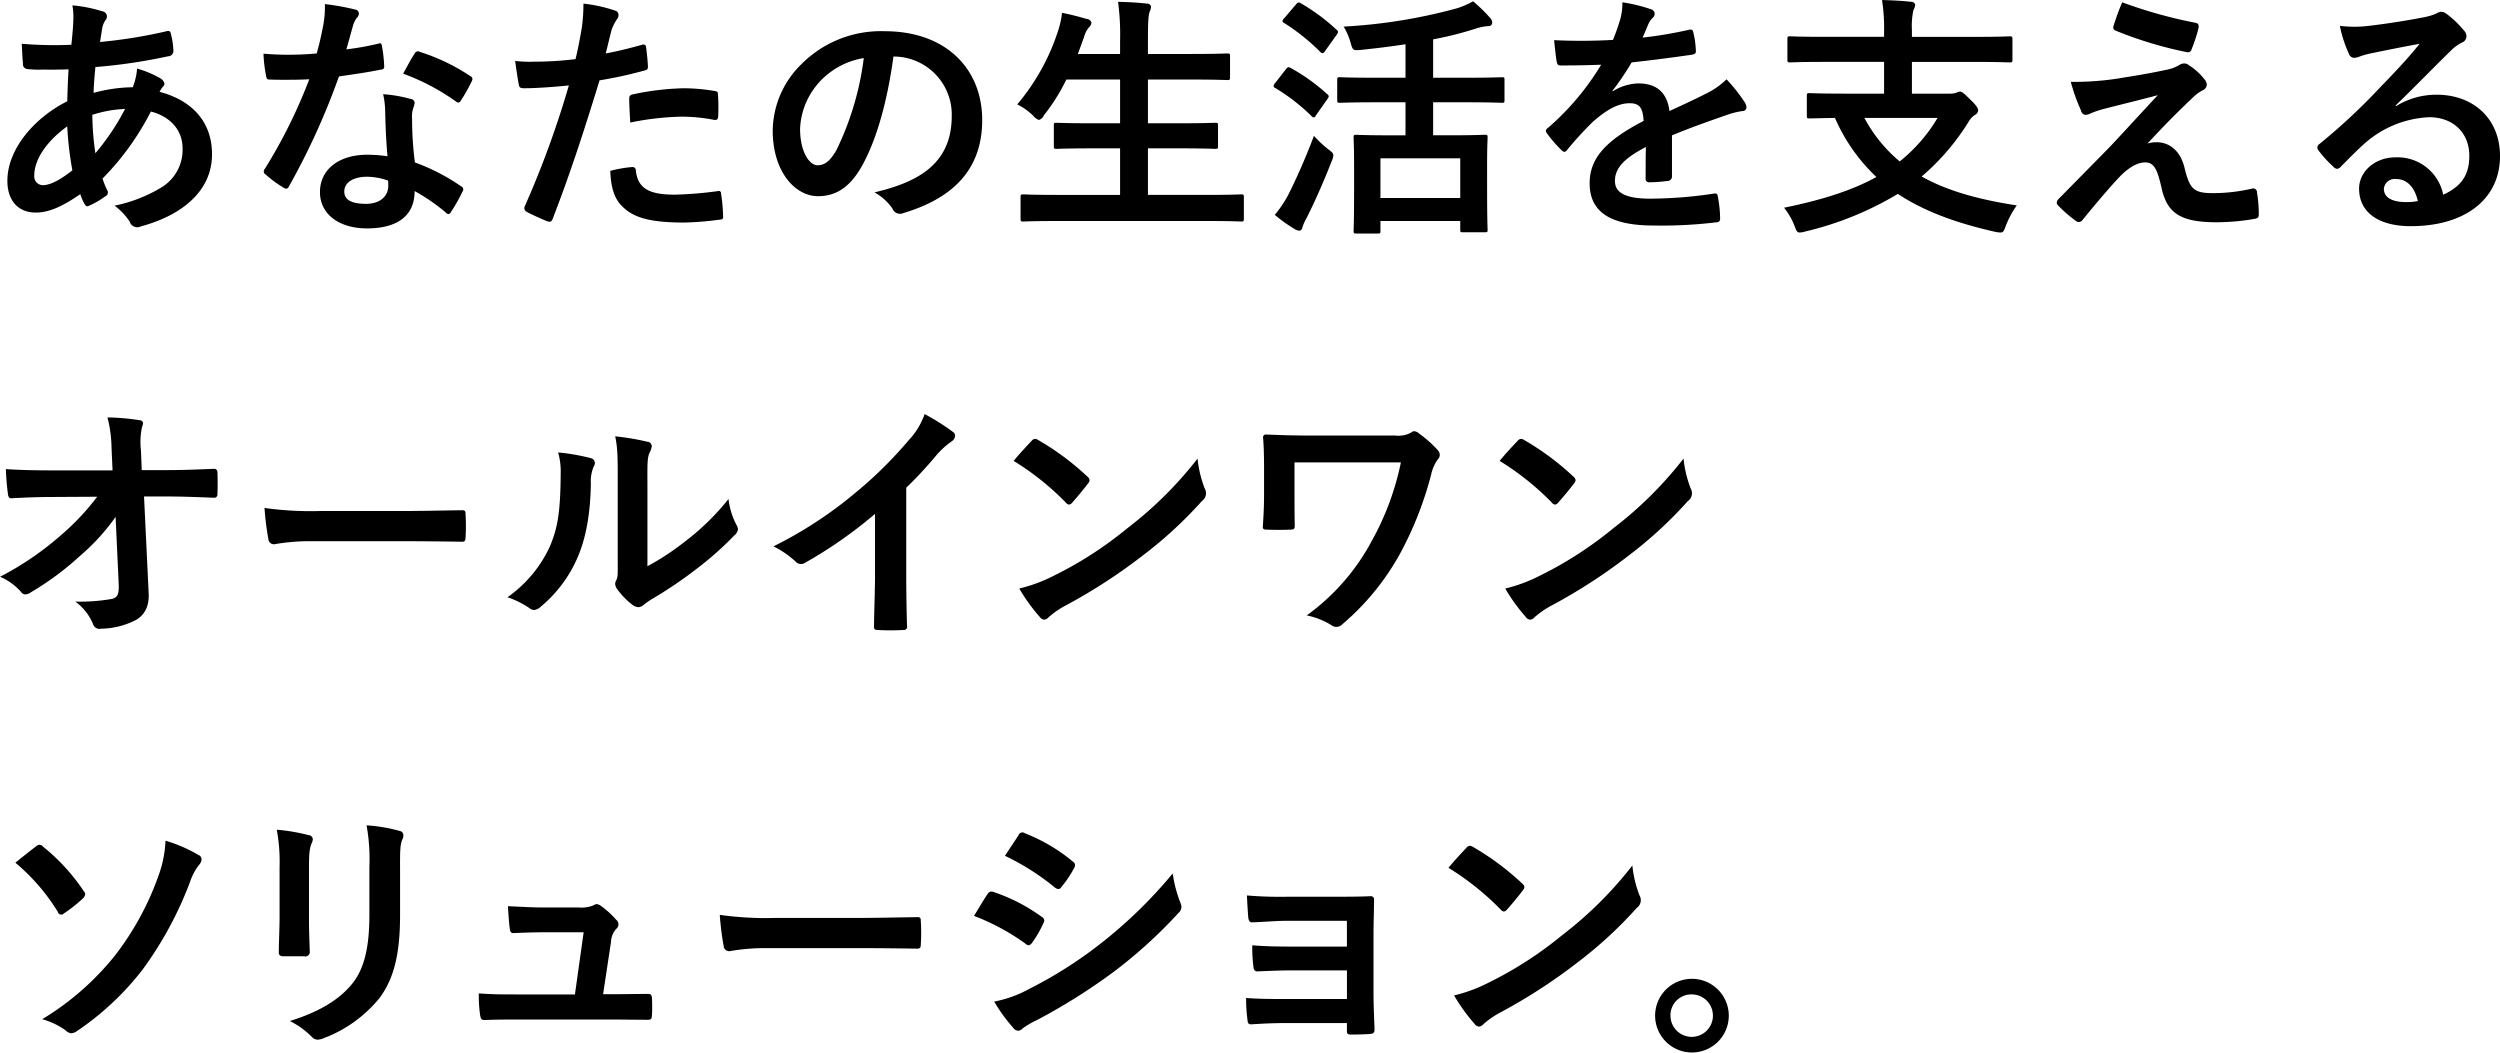 <svg xmlns="http://www.w3.org/2000/svg" width="430.062" height="181.063" viewBox="0 0 430.062 181.063">
  <defs>
    <style>
      .cls-1 {
        fill-rule: evenodd;
      }
    </style>
  </defs>
  <path id="あなたの生活を支える_オールインワン_ソリューション_" data-name="あなたの生活を支える オールインワン ソリューション。" class="cls-1" d="M112.7,230.455a10.343,10.343,0,0,1,.176,1.98c0,1.232-.176,3.212-0.352,4.8a67.09,67.09,0,0,1-8.536-.176c0.088,1.232.088,2.376,0.22,3.344a0.839,0.839,0,0,0,.792,1.012,17.5,17.5,0,0,0,2.508.088c0.748,0,1.936.044,4.532-.044-0.088,1.672-.176,3.608-0.22,5.5-5.412,2.684-10.3,8.052-10.3,13.683,0,3.432,1.892,5.456,4.884,5.456,2.244,0,4.532-1.012,7.656-3.168a8.77,8.77,0,0,0,.748,1.716c0.264,0.44.44,0.44,0.88,0.22a14,14,0,0,0,2.64-1.54,0.733,0.733,0,0,0,.352-1.1,13.27,13.27,0,0,1-.792-1.98,46.513,46.513,0,0,0,8.316-11.527c2.948,0.748,5.456,2.86,5.456,6.38a7.571,7.571,0,0,1-3.52,6.6,25.332,25.332,0,0,1-8.184,3.212,11.187,11.187,0,0,1,2.6,2.728,1.368,1.368,0,0,0,1.936.836c7-1.892,12.232-6.028,12.232-12.407,0-5.5-3.344-9.24-9.02-10.736a3.8,3.8,0,0,1,.572-0.88,0.761,0.761,0,0,0,.264-0.528,1.465,1.465,0,0,0-.792-0.968,17.71,17.71,0,0,0-3.916-1.628,10.8,10.8,0,0,1-.748,3.212,26.414,26.414,0,0,0-6.732.968c0.044-1.54.132-2.6,0.308-4.444a93.356,93.356,0,0,0,12.5-1.848,0.921,0.921,0,0,0,.924-0.88,13.648,13.648,0,0,0-.44-2.992c-0.088-.4-0.22-0.572-0.748-0.44a84.588,84.588,0,0,1-11.44,1.848c0.132-.748.22-1.408,0.352-2.2a3.4,3.4,0,0,1,.616-1.584,0.969,0.969,0,0,0,.22-0.7,0.915,0.915,0,0,0-.792-0.792A24.1,24.1,0,0,0,112.7,230.455Zm3.96,25.432a47.116,47.116,0,0,1-.528-6.6,20.649,20.649,0,0,1,5.632-1.012A40.379,40.379,0,0,1,116.664,255.887Zm-4.84-4.62a57.053,57.053,0,0,0,.88,7.568c-2.244,1.759-3.872,2.551-5.1,2.551a1.5,1.5,0,0,1-1.452-1.671C106.148,256.855,108.436,253.687,111.824,251.267Zm55.088,5.148a22.676,22.676,0,0,0-3.476-.264c-4.972,0-8.14,2.6-8.14,6.423,0,3.784,3.256,6.248,8.1,6.248,5.016,0,8.184-2.024,8.184-6.424a32.727,32.727,0,0,1,5.368,3.7,0.686,0.686,0,0,0,.44.264,0.5,0.5,0,0,0,.4-0.308,27.073,27.073,0,0,0,2.024-3.564,0.584,0.584,0,0,0-.264-0.924,34.537,34.537,0,0,0-7.92-4.091,57.463,57.463,0,0,1-.484-7.48,4.572,4.572,0,0,1,.176-1.8,5.517,5.517,0,0,0,.264-0.924,0.676,0.676,0,0,0-.616-0.7,23.785,23.785,0,0,0-4.8-.836,15.453,15.453,0,0,1,.352,3.124C166.56,250.915,166.648,253.6,166.912,256.415ZM167,260.594a5.068,5.068,0,0,1,.044.88c0,1.848-1.452,3.124-3.828,3.124-2.508,0-3.74-.7-3.74-2.112,0-1.672,1.716-2.551,3.916-2.551A11.214,11.214,0,0,1,167,260.594Zm-7.172-22.571c0.4-1.32.748-2.684,1.056-3.74a4.836,4.836,0,0,1,.7-1.628,1.084,1.084,0,0,0,.4-0.836,0.75,0.75,0,0,0-.7-0.66,40.689,40.689,0,0,0-5.148-.924,17.029,17.029,0,0,1-.264,3.564c-0.308,1.584-.616,3.08-1.144,4.928-2.024.176-3.344,0.22-5.06,0.22-1.276,0-2.288-.044-4.092-0.176a22.989,22.989,0,0,0,.44,3.74c0.088,0.572.176,0.7,0.616,0.7,1.1,0.044,1.452.044,2.42,0.044,1.364,0,2.728,0,4.4-.088a88.766,88.766,0,0,1-7.612,15.356,0.842,0.842,0,0,0-.22.528,0.613,0.613,0,0,0,.308.484,20.958,20.958,0,0,0,3.036,2.243,1.22,1.22,0,0,0,.528.22,0.638,0.638,0,0,0,.484-0.44,121.523,121.523,0,0,0,8.58-18.875c2.728-.4,4.884-0.7,7.26-1.188a0.467,0.467,0,0,0,.528-0.528,23.875,23.875,0,0,0-.4-3.564c-0.088-.484-0.264-0.484-0.66-0.352A47.289,47.289,0,0,1,159.828,238.023Zm9.768,4.18A38.026,38.026,0,0,1,178.7,247a0.613,0.613,0,0,0,.4.176,0.5,0.5,0,0,0,.4-0.308,26.762,26.762,0,0,0,1.848-3.256,1.049,1.049,0,0,0,.176-0.528,0.654,0.654,0,0,0-.4-0.484,34.329,34.329,0,0,0-8.624-4.136,0.614,0.614,0,0,0-.924.308C171,239.563,170.344,240.883,169.6,242.2Zm34.848-3.476c0.308-1.1.616-2.6,1.056-4.18a8.377,8.377,0,0,1,.924-1.76,1.057,1.057,0,0,0,.22-0.7,0.732,0.732,0,0,0-.484-0.7,25.644,25.644,0,0,0-5.544-1.232,30.275,30.275,0,0,1-.264,4.048c-0.308,1.8-.66,3.74-1.1,5.5a59.463,59.463,0,0,1-7.128.44,20.307,20.307,0,0,1-3.256-.132c0.22,1.584.44,3.08,0.616,4,0.088,0.572.264,0.7,0.924,0.7,2.068,0,5.148-.22,7.7-0.484a165.1,165.1,0,0,1-7.612,20.855,0.709,0.709,0,0,0,.352.88c0.924,0.528,3.08,1.452,3.52,1.628,0.484,0.132.748,0.176,0.968-.44,2.816-7.3,5.06-14.035,8.052-23.8a70.265,70.265,0,0,0,7.656-1.672c0.572-.132.7-0.264,0.66-0.836-0.044-.924-0.176-2.2-0.308-3.168a0.476,0.476,0,0,0-.7-0.44C208.536,237.847,206.16,238.419,204.444,238.727Zm0.792,20.2c0.088,2.551.572,4.619,1.98,6.027,1.98,2.068,4.972,2.86,10.736,2.86a52.285,52.285,0,0,0,5.984-.484c0.7-.044.748-0.176,0.7-0.7a27.507,27.507,0,0,0-.352-3.828,0.384,0.384,0,0,0-.528-0.4,65.78,65.78,0,0,1-7.392.616c-4.224,0-6.38-.924-6.732-4.135a0.57,0.57,0,0,0-.66-0.616A22.41,22.41,0,0,0,205.236,258.923Zm3.432-8.316a48.693,48.693,0,0,1,8.844-1.012,29.424,29.424,0,0,1,5.456.528c0.616,0.132.836-.044,0.836-0.792a31.052,31.052,0,0,0-.044-3.52c0-.528-0.132-0.572-0.748-0.66a32.042,32.042,0,0,0-5.148-.44,45.953,45.953,0,0,0-8.58,1.012c-0.66.132-.792,0.264-0.792,0.88C208.492,247.483,208.58,249.067,208.668,250.607Zm45.452-11.352a9.994,9.994,0,0,1,9.856,10.208c0,8.316-5.852,11.4-13.288,13.155a9.332,9.332,0,0,1,3.08,2.772,1.4,1.4,0,0,0,1.892.792c8.932-2.684,13.552-7.831,13.552-16.015,0-8.756-6.2-15.268-16.764-15.268a19.255,19.255,0,0,0-14.3,5.632,16.211,16.211,0,0,0-4.972,11.44c0,7.172,3.916,11.307,7.788,11.307,3.3,0,5.588-1.76,7.48-5.059,2.64-4.62,4.488-11.484,5.5-18.964h0.176Zm-5.28.264a50.272,50.272,0,0,1-4.664,15.752c-1.188,2.112-2.156,2.684-3.3,2.684-1.364,0-2.992-2.244-2.992-6.292a12.67,12.67,0,0,1,3.432-8.14A13.252,13.252,0,0,1,248.84,239.519Zm59.312,28.027c3.96,0,5.324.088,5.588,0.088,0.44,0,.484-0.044.484-0.484v-3.7c0-.44-0.044-0.484-0.484-0.484-0.264,0-1.628.088-5.588,0.088H297.724v-8.007h5.5c4.312,0,5.808.088,6.072,0.088,0.44,0,.484-0.044.484-0.484v-3.564c0-.4-0.044-0.44-0.484-0.44-0.264,0-1.76.088-6.072,0.088h-5.5v-7.524h7.568c4.312,0,5.764.088,6.028,0.088,0.484,0,.528-0.044.528-0.484v-3.608c0-.44-0.044-0.484-0.528-0.484-0.264,0-1.716.088-6.028,0.088h-7.568V236.4c0-3.212.088-4.312,0.308-4.884a2.164,2.164,0,0,0,.22-0.88,0.665,0.665,0,0,0-.7-0.484c-1.452-.176-3.256-0.264-4.972-0.308a41.617,41.617,0,0,1,.352,6.688v2.288h-7.26l1.056-2.9a4.335,4.335,0,0,1,.836-1.672,1.312,1.312,0,0,0,.44-0.792,0.857,0.857,0,0,0-.792-0.66c-1.232-.352-2.816-0.792-4.268-1.056a14.936,14.936,0,0,1-.616,2.9,37.432,37.432,0,0,1-7.084,12.848,10.837,10.837,0,0,1,2.772,1.98,2.217,2.217,0,0,0,.968.7,1.441,1.441,0,0,0,.836-0.792,33.59,33.59,0,0,0,3.872-6.16h9.24v7.524h-4.84c-4.312,0-5.808-.088-6.072-0.088-0.44,0-.484.044-0.484,0.44v3.564c0,0.44.044,0.484,0.484,0.484,0.264,0,1.76-.088,6.072-0.088h4.84v8.007H281.884c-4,0-5.324-.088-5.588-0.088-0.44,0-.484.044-0.484,0.484v3.7c0,0.44.044,0.484,0.484,0.484,0.264,0,1.584-.088,5.588-0.088h26.268Zm33.88-20.415v5.676h-2.684c-4,0-5.456-.088-5.72-0.088-0.484,0-.528.044-0.528,0.484,0,0.308.088,1.54,0.088,5.016v3.475c0,6.116-.088,7.26-0.088,7.568,0,0.4.044,0.44,0.528,0.44h3.608c0.44,0,.484-0.044.484-0.44v-1.716h13.728v1.5c0,0.4.044,0.44,0.484,0.44h3.74c0.44,0,.484-0.044.484-0.44,0-.264-0.088-1.408-0.088-7.48V257.6c0-2.9.088-4.136,0.088-4.4,0-.44-0.044-0.484-0.484-0.484-0.308,0-1.672.088-5.72,0.088h-3.168v-5.676h5.764c4.312,0,5.808.088,6.072,0.088,0.4,0,.44-0.044.44-0.484v-3.476c0-.4-0.044-0.44-0.44-0.44-0.264,0-1.76.088-6.072,0.088h-5.764v-6.6a60.793,60.793,0,0,0,7.172-1.8,8.786,8.786,0,0,1,2.376-.484,0.589,0.589,0,0,0,.616-0.572,1.245,1.245,0,0,0-.4-0.88,25.436,25.436,0,0,0-2.9-2.816,13.3,13.3,0,0,1-2.86,1.232,92.565,92.565,0,0,1-19.4,3.124,10.806,10.806,0,0,1,1.232,2.9c0.352,1.188.4,1.232,1.8,1.1,2.552-.264,5.1-0.572,7.612-0.968v5.764h-5.148c-4.356,0-5.852-.088-6.116-0.088-0.44,0-.484.044-0.484,0.44v3.476c0,0.44.044,0.484,0.484,0.484,0.264,0,1.76-.088,6.116-0.088h5.148Zm-4.312,9.636h13.728v6.819H337.72v-6.819Zm-18.172,9.723a24.994,24.994,0,0,0,3.388,2.42,1.817,1.817,0,0,0,.792.308,0.612,0.612,0,0,0,.572-0.572,7.31,7.31,0,0,1,.748-1.672c1.452-2.9,2.948-6.292,4.268-9.679a3.66,3.66,0,0,0,.308-1.056c0-.352-0.264-0.572-0.968-1.1a19.467,19.467,0,0,1-2.376-2.244,106.937,106.937,0,0,1-4.4,10.119A20.8,20.8,0,0,1,319.548,266.49Zm1.628-33.835a0.958,0.958,0,0,0-.308.528,0.484,0.484,0,0,0,.308.308,35.758,35.758,0,0,1,6.2,4.972,0.725,0.725,0,0,0,.4.22,0.628,0.628,0,0,0,.4-0.352l1.98-2.772a1.128,1.128,0,0,0,.264-0.528,0.532,0.532,0,0,0-.264-0.4,33.859,33.859,0,0,0-6.116-4.532c-0.352-.22-0.484-0.22-0.836.176Zm-1.584,11.176a0.968,0.968,0,0,0-.264.528,0.484,0.484,0,0,0,.308.308,33.929,33.929,0,0,1,6.2,4.8,0.738,0.738,0,0,0,.4.264,0.451,0.451,0,0,0,.352-0.308l1.98-2.816a1.128,1.128,0,0,0,.264-0.528,0.687,0.687,0,0,0-.264-0.352,32.813,32.813,0,0,0-6.248-4.488c-0.4-.22-0.528-0.22-0.88.22Zm68.288,8.976c3.74-1.54,6.6-2.508,9.46-3.52a14.071,14.071,0,0,1,2.684-.66,0.638,0.638,0,0,0,.66-0.616,1.74,1.74,0,0,0-.352-0.968,27.1,27.1,0,0,0-3.08-3.872,13.232,13.232,0,0,1-3.344,2.376c-2.244,1.144-4.752,2.288-6.468,3.08-0.44-3.432-2.464-4.752-5.368-4.752a8.755,8.755,0,0,0-4.4,1.364l-0.044-.088a45.406,45.406,0,0,0,3.3-4.884c3.212-.352,7-0.836,10.3-1.32,0.616-.088.792-0.264,0.748-0.7a14.836,14.836,0,0,0-.44-3.168c-0.088-.4-0.22-0.528-0.7-0.44A70.782,70.782,0,0,1,382.82,236c0.528-1.188.748-1.76,1.012-2.376a3.427,3.427,0,0,1,.748-1.056,0.85,0.85,0,0,0,.308-0.66,0.79,0.79,0,0,0-.528-0.748,27.783,27.783,0,0,0-5.016-1.232,10.711,10.711,0,0,1-.308,2.684,33.9,33.9,0,0,1-1.32,3.784,97.052,97.052,0,0,1-10.12.044c0.132,1.32.308,2.948,0.44,3.652,0.088,0.484.22,0.7,0.616,0.7,2.6,0,4.972-.044,7.04-0.132a44.962,44.962,0,0,1-9.2,10.912,0.613,0.613,0,0,0-.308.484,0.715,0.715,0,0,0,.176.4,20.929,20.929,0,0,0,2.508,2.9,0.877,0.877,0,0,0,.484.308,0.786,0.786,0,0,0,.528-0.4,59.294,59.294,0,0,1,4.4-4.8c2.024-1.76,4-3.08,6.072-3.168,1.98-.088,2.508.792,2.64,3.036-6.644,3.432-9.284,6.512-9.284,10.735,0,5.1,3.828,7.26,11.044,7.26a78.26,78.26,0,0,0,10.912-.572c0.352,0,.528-0.308.484-0.836a19.691,19.691,0,0,0-.4-3.608,0.469,0.469,0,0,0-.616-0.484,75.2,75.2,0,0,1-10.956.88c-4.62,0-6.116-1.188-6.116-3.036,0-2.111,1.408-3.827,5.324-5.851-0.044,1.584-.044,3.784-0.044,5.367a0.577,0.577,0,0,0,.572.7,23.8,23.8,0,0,0,3.124-.22,0.773,0.773,0,0,0,.836-0.791v-7.084Zm36.476-12.628v5.456h-6.82c-4.268,0-5.72-.088-5.984-0.088-0.44,0-.484.044-0.484,0.484v3.388c0,0.44.044,0.484,0.484,0.484,0.22,0,1.364-.044,4.356-0.088a30.972,30.972,0,0,0,7.128,10.163c-4.224,2.332-9.416,3.96-15.884,5.28a12.175,12.175,0,0,1,1.8,3.124c0.308,0.836.44,1.144,0.88,1.144a3.464,3.464,0,0,0,.968-0.176,55.75,55.75,0,0,0,15.928-6.468c4.444,2.948,9.9,4.972,16.676,6.512a5.375,5.375,0,0,0,.968.132c0.484,0,.616-0.264.924-1.144a15.724,15.724,0,0,1,1.892-3.52c-6.6-1.012-11.968-2.508-16.368-4.971a40.127,40.127,0,0,0,8.052-9.372,3.591,3.591,0,0,1,1.056-1.188,1.031,1.031,0,0,0,.616-0.792c0-.4-0.352-0.924-1.364-1.892-1.1-1.1-1.452-1.364-1.76-1.364a1.434,1.434,0,0,0-.572.176,3.557,3.557,0,0,1-1.276.176h-6.424v-5.456h11.22c3.96,0,5.324.088,5.588,0.088,0.44,0,.484-0.044.484-0.484v-3.476c0-.484-0.044-0.528-0.484-0.528-0.264,0-1.628.088-5.588,0.088h-11.22v-1.144a12.667,12.667,0,0,1,.264-3.476,2.3,2.3,0,0,0,.308-0.924,0.707,0.707,0,0,0-.7-0.484c-1.54-.176-3.432-0.264-5.016-0.308a31.386,31.386,0,0,1,.352,5.632v0.7H413.8c-3.96,0-5.324-.088-5.588-0.088-0.44,0-.484.044-0.484,0.528v3.476c0,0.44.044,0.484,0.484,0.484,0.264,0,1.628-.088,5.588-0.088h10.56Zm9.2,9.636a27.543,27.543,0,0,1-6.512,7.48,25.162,25.162,0,0,1-6.072-7.48h12.584Zm31.768-19.888a38.88,38.88,0,0,0-1.5,4.092,0.584,0.584,0,0,0,.4.792,67.789,67.789,0,0,0,12.276,3.7,0.632,0.632,0,0,0,.748-0.484,26.675,26.675,0,0,0,1.188-3.608c0.132-.616-0.044-0.88-0.484-0.968A80.142,80.142,0,0,1,465.32,229.927Zm-8.844,13.684a31.108,31.108,0,0,0,1.76,4.928,0.9,0.9,0,0,0,.748.748,1.979,1.979,0,0,0,.924-0.264,17.023,17.023,0,0,1,2.376-.792c2.9-.748,5.852-1.452,9.152-2.332-4.708,5.06-7,7.612-8.712,9.372l-8.316,8.447a1.078,1.078,0,0,0-.352.7,0.7,0.7,0,0,0,.22.44,24.044,24.044,0,0,0,3.08,2.684,0.819,0.819,0,0,0,.484.176,0.77,0.77,0,0,0,.616-0.308c1.5-1.848,4.708-5.72,6.688-7.743,1.628-1.584,2.992-2.2,4.136-2.2,1.54,0,2.068,1.232,2.772,4.223,0.924,4.356,3.036,6.072,9.5,6.072a38.443,38.443,0,0,0,6.468-.572c0.572-.088.792-0.264,0.792-0.7a22.957,22.957,0,0,0-.308-3.872,0.641,0.641,0,0,0-.792-0.66,29.611,29.611,0,0,1-6.82.792c-3.256,0-3.96-.7-4.84-4.311-0.748-3.124-2.728-4.444-4.8-4.444a5.46,5.46,0,0,0-1.584.22c2.948-3.168,4.752-5.016,8.008-8.1a6.773,6.773,0,0,1,1.408-1.012,1.185,1.185,0,0,0,.792-1.012,1.649,1.649,0,0,0-.484-1.012,10.349,10.349,0,0,0-2.6-2.332,1.287,1.287,0,0,0-.748-0.308,1.676,1.676,0,0,0-.968.308,6.4,6.4,0,0,1-1.76.7c-1.8.4-4.268,0.88-7.656,1.408A48.961,48.961,0,0,1,456.476,243.611Zm55.88,4.048c3.344-3.212,6.292-6.292,9.5-9.416a7.1,7.1,0,0,1,1.936-1.408,1.164,1.164,0,0,0,.748-1.056,1.528,1.528,0,0,0-.484-1.056,16.65,16.65,0,0,0-2.948-2.816,1.569,1.569,0,0,0-1.012-.352,2.273,2.273,0,0,0-.836.352,11.675,11.675,0,0,1-2.42.66c-3.432.66-7.3,1.232-9.988,1.5a21.206,21.206,0,0,1-4.092-.088,21.067,21.067,0,0,0,1.54,4.752,1,1,0,0,0,.968.748,3.228,3.228,0,0,0,.88-0.22,13.544,13.544,0,0,1,1.848-.528c2.728-.572,5.852-1.188,8.492-1.672-2.024,2.508-4.092,4.708-6.82,7.524a105.913,105.913,0,0,1-10.428,9.724,0.7,0.7,0,0,0-.22,1.012,19.809,19.809,0,0,0,2.6,2.86,1.081,1.081,0,0,0,.66.4,1.246,1.246,0,0,0,.748-0.484c1.32-1.32,2.552-2.6,3.828-3.74a17.913,17.913,0,0,1,11.264-4.664c4.092,0,6.908,2.64,6.908,6.644,0,3.344-1.408,5.279-4.488,6.687a8.008,8.008,0,0,0-8.272-6.423c-3.432,0-6.2,2.42-6.2,5.367,0,4.092,3.344,6.468,8.888,6.468,9.416,0,15.356-4.708,15.356-12.055,0-6.336-4.488-10.56-10.912-10.56a13.241,13.241,0,0,0-7,1.98Zm3.828,16.455a9.633,9.633,0,0,1-2.024.176c-2.64,0-3.828-.924-3.828-2.288a1.864,1.864,0,0,1,2.112-1.672C514.292,260.33,515.612,261.694,516.184,264.114ZM120.668,329.979c0.088,1.935-.264,2.375-1.276,2.6a31.541,31.541,0,0,1-6.2.44,8.926,8.926,0,0,1,3.08,3.916,1.149,1.149,0,0,0,1.364.748,13.477,13.477,0,0,0,6.072-1.54c1.452-.88,2.244-2.332,2.112-4.664l-0.792-16.543h3.564c2.728,0,5.236.088,8.448,0.22a0.556,0.556,0,0,0,.616-0.616c0.044-1.232.044-2.6,0-3.828a0.553,0.553,0,0,0-.66-0.528c-3.256.132-5.456,0.22-8.536,0.22h-3.828l-0.132-3.344a12.5,12.5,0,0,1,.176-4.048,2.471,2.471,0,0,0,.176-0.66,0.54,0.54,0,0,0-.572-0.528,38.55,38.55,0,0,0-5.544-.484,22.058,22.058,0,0,1,.7,5.192l0.176,3.916H109.14c-2.64,0-5.236-.044-7.876-0.22a39.287,39.287,0,0,0,.352,4.268c0.044,0.484.22,0.792,0.616,0.748,2.288-.132,4.752-0.22,7.04-0.22l7.7-.044a42.3,42.3,0,0,1-6.468,6.82,51.848,51.848,0,0,1-10.252,6.952,9.953,9.953,0,0,1,3.608,2.595,0.918,0.918,0,0,0,.748.44,1.855,1.855,0,0,0,1.012-.4,49.553,49.553,0,0,0,8.316-6.159,36.441,36.441,0,0,0,6.2-6.776Zm49.06-7.348c3.256,0,6.512.044,9.812,0.088,0.616,0.044.792-.132,0.792-0.66a32.432,32.432,0,0,0,0-4.136c0-.528-0.132-0.66-0.792-0.616-3.388.044-6.776,0.132-10.12,0.132H155.252a56.528,56.528,0,0,1-9.5-.528,47.755,47.755,0,0,0,.66,5.324,0.967,0.967,0,0,0,1.012.924,35.185,35.185,0,0,1,6.468-.528h15.84Zm41.888-10.384c0-3.168,0-4.048.4-4.884a2.817,2.817,0,0,0,.352-1.1,0.8,0.8,0,0,0-.792-0.748,41.988,41.988,0,0,0-5.5-.924c0.44,2.024.44,3.828,0.44,7.656v13.772c0,2.244.044,2.772-.264,3.344a1.351,1.351,0,0,0-.176.66,1.755,1.755,0,0,0,.4.923,12.706,12.706,0,0,0,2.64,2.684,1.876,1.876,0,0,0,.924.352,1.4,1.4,0,0,0,.88-0.352,14.61,14.61,0,0,1,1.276-.924,73.071,73.071,0,0,0,7.832-5.279,55.618,55.618,0,0,0,6.512-5.764,1.666,1.666,0,0,0,.66-1.1,2.19,2.19,0,0,0-.264-0.748,12.684,12.684,0,0,1-1.364-4.444,42.224,42.224,0,0,1-7.7,7.48,44.731,44.731,0,0,1-6.248,4.092v-14.7Zm-15.356-4.884a11.835,11.835,0,0,1,.44,3.7c-0.044,7.04-.616,9.46-1.848,12.452a21.834,21.834,0,0,1-7.3,8.755,15.592,15.592,0,0,1,3.74,1.848,1.5,1.5,0,0,0,.836.352,2,2,0,0,0,1.144-.572,22.664,22.664,0,0,0,6.248-8.271c1.452-3.256,2.288-7.436,2.376-12.936a6.347,6.347,0,0,1,.528-2.992,0.875,0.875,0,0,0-.572-1.364A35.572,35.572,0,0,0,196.26,307.363Zm59.884,6.072a69.649,69.649,0,0,0,5.148-5.544,14.5,14.5,0,0,1,2.64-2.42,1.259,1.259,0,0,0,.616-0.968,0.778,0.778,0,0,0-.352-0.66,39.145,39.145,0,0,0-4.884-3.08,12.753,12.753,0,0,1-2.772,4.532,71.388,71.388,0,0,1-9.372,9.2,70.632,70.632,0,0,1-13.86,9.02,16.469,16.469,0,0,1,3.784,2.6,1.226,1.226,0,0,0,.924.44,1.242,1.242,0,0,0,.66-0.176,76.12,76.12,0,0,0,12.1-8.448v10.252c0,2.991-.132,5.851-0.176,9.019-0.044.528,0.132,0.7,0.616,0.7a36.7,36.7,0,0,0,4.4,0,0.573,0.573,0,0,0,.66-0.748c-0.088-3.52-.132-6.116-0.132-9.151V313.435Zm18.48-4.62a46.576,46.576,0,0,1,8.976,7.172,0.921,0.921,0,0,0,.572.352,0.848,0.848,0,0,0,.528-0.352c0.616-.66,2.068-2.42,2.728-3.3a0.946,0.946,0,0,0,.264-0.572,1.01,1.01,0,0,0-.4-0.616,45.881,45.881,0,0,0-8.4-6.248,1.173,1.173,0,0,0-.572-0.22,0.824,0.824,0,0,0-.616.352C276.868,306.263,275.592,307.627,274.624,308.815Zm0.968,21.955a30.487,30.487,0,0,0,3.52,4.884,1.141,1.141,0,0,0,.748.484,1.217,1.217,0,0,0,.792-0.44,15.187,15.187,0,0,1,2.948-2.024,94.61,94.61,0,0,0,13.288-8.623,71.918,71.918,0,0,0,10.12-9.328,1.626,1.626,0,0,0,.484-2.156,19.64,19.64,0,0,1-1.232-5.148A66.1,66.1,0,0,1,294.2,320.387a65.219,65.219,0,0,1-12.672,8.184A26.5,26.5,0,0,1,275.592,330.77Zm47.344-21.691h18.3a47.229,47.229,0,0,1-5.06,13.6,37.634,37.634,0,0,1-11.132,12.715,13.051,13.051,0,0,1,4.224,1.672,1.43,1.43,0,0,0,.88.308,1.454,1.454,0,0,0,1.056-.484,43.492,43.492,0,0,0,9.856-12.055,60.384,60.384,0,0,0,5.368-13.6,7.125,7.125,0,0,1,1.1-2.6,1.231,1.231,0,0,0,.4-0.836,1.207,1.207,0,0,0-.308-0.792,20.059,20.059,0,0,0-3.256-2.9,1.425,1.425,0,0,0-.836-0.4,0.946,0.946,0,0,0-.572.264,4.586,4.586,0,0,1-2.684.484H325.444c-2.64,0-5.412-.088-7.348-0.176a0.485,0.485,0,0,0-.572.44c0.132,1.628.176,3.168,0.176,5.72v4.136c0,1.848-.088,3.828-0.22,5.588,0,0.44.264,0.484,0.836,0.484,1.232,0.044,2.64.044,3.872,0,0.7-.044.792-0.088,0.792-0.792-0.044-1.584-.044-3.74-0.044-5.28v-5.5Zm35.288-.264a46.576,46.576,0,0,1,8.976,7.172,0.921,0.921,0,0,0,.572.352,0.848,0.848,0,0,0,.528-0.352c0.616-.66,2.068-2.42,2.728-3.3a0.946,0.946,0,0,0,.264-0.572,1.01,1.01,0,0,0-.4-0.616,45.881,45.881,0,0,0-8.4-6.248,1.173,1.173,0,0,0-.572-0.22,0.824,0.824,0,0,0-.616.352C360.468,306.263,359.192,307.627,358.224,308.815Zm0.968,21.955a30.487,30.487,0,0,0,3.52,4.884,1.141,1.141,0,0,0,.748.484,1.217,1.217,0,0,0,.792-0.44,15.187,15.187,0,0,1,2.948-2.024,94.61,94.61,0,0,0,13.288-8.623,71.918,71.918,0,0,0,10.12-9.328,1.626,1.626,0,0,0,.484-2.156,19.64,19.64,0,0,1-1.232-5.148A66.1,66.1,0,0,1,377.8,320.387a65.219,65.219,0,0,1-12.672,8.184A26.5,26.5,0,0,1,359.192,330.77Zm-256.3,47.165a34.667,34.667,0,0,1,7.3,8.448,0.6,0.6,0,0,0,1.012.308,25.233,25.233,0,0,0,3.388-2.684,1.323,1.323,0,0,0,.308-0.616,0.763,0.763,0,0,0-.22-0.528,33.925,33.925,0,0,0-7.04-7.7,0.826,0.826,0,0,0-.572-0.308,0.951,0.951,0,0,0-.616.264C105.884,375.559,104.3,376.791,102.892,377.935Zm25.828-3.784A19.713,19.713,0,0,1,127.576,380a49.343,49.343,0,0,1-7.48,13.816,47.341,47.341,0,0,1-12.584,11.043,12.856,12.856,0,0,1,4.048,1.936,1.553,1.553,0,0,0,.968.484,1.876,1.876,0,0,0,.924-0.352,48.805,48.805,0,0,0,11.264-10.515,62.958,62.958,0,0,0,8.228-15.18,9.862,9.862,0,0,1,1.5-2.86,1.676,1.676,0,0,0,.484-1.012,0.807,0.807,0,0,0-.528-0.748A25.429,25.429,0,0,0,128.72,374.151Zm19.624,13.156c0,1.892-.132,4.444-0.132,5.984-0.044.528,0.22,0.748,0.836,0.748h3.52a0.773,0.773,0,0,0,.968-0.88c-0.044-1.54-.132-3.256-0.132-5.544v-8.888c0-2.244.088-3.344,0.484-4.18a1.844,1.844,0,0,0,.176-0.66,0.789,0.789,0,0,0-.748-0.7,32.564,32.564,0,0,0-5.456-.924,30.126,30.126,0,0,1,.484,6.424v8.624Zm20.724-8.58c0-2.728,0-3.872.4-4.8a1.393,1.393,0,0,0,.176-0.7,0.739,0.739,0,0,0-.616-0.748,27.534,27.534,0,0,0-5.72-.968,32.305,32.305,0,0,1,.484,7.172V387c0,5.588-.924,9.24-2.948,11.748-2.332,2.9-6.028,4.971-10.736,6.423a14.294,14.294,0,0,1,3.74,2.684,1.428,1.428,0,0,0,1.056.528,2.781,2.781,0,0,0,.924-0.22,22.7,22.7,0,0,0,9.68-6.908c2.6-3.475,3.564-7.831,3.564-14.343v-8.184ZM204,400.55l1.364-9.019a3.492,3.492,0,0,1,.88-2.2,0.99,0.99,0,0,0,0-1.584,15.174,15.174,0,0,0-2.684-2.42,1.394,1.394,0,0,0-.66-0.264,0.819,0.819,0,0,0-.484.176,5.348,5.348,0,0,1-2.6.4h-6.072c-1.848,0-3.168-.088-6.116-0.22,0.088,1.452.176,2.86,0.308,3.784,0.088,0.748.264,0.88,0.792,0.836,1.144-.044,3.124-0.132,4.84-0.132h7.084l-1.5,10.691H188.956c-2.2,0-3.828,0-6.336-.176a22.508,22.508,0,0,0,.22,3.7c0.088,0.66.264,0.88,0.748,0.88,2.156-.088,3.872-0.088,5.676-0.088h16.192c2.024,0,4.136.044,6.116,0.044,0.66,0,.792-0.044.836-0.88s0.044-1.936,0-2.772c-0.044-.7-0.22-0.836-0.968-0.792-1.672,0-3.608.044-5.368,0.044H204Zm44.044-7.919c3.256,0,6.512.044,9.812,0.088,0.616,0.044.792-.132,0.792-0.66a32.432,32.432,0,0,0,0-4.136c0-.528-0.132-0.66-0.792-0.616-3.388.044-6.776,0.132-10.12,0.132H233.572a56.528,56.528,0,0,1-9.5-.528,47.755,47.755,0,0,0,.66,5.324,0.967,0.967,0,0,0,1.012.924,35.185,35.185,0,0,1,6.468-.528h15.84Zm19.756-5.544a38.581,38.581,0,0,1,8.888,4.8,0.851,0.851,0,0,0,.528.264,0.949,0.949,0,0,0,.572-0.44,17.916,17.916,0,0,0,1.936-3.344,1.305,1.305,0,0,0,.176-0.484,0.852,0.852,0,0,0-.484-0.66,30.536,30.536,0,0,0-8.448-4.312,0.769,0.769,0,0,0-.836.44C269.608,384.051,268.9,385.327,267.8,387.087Zm5.324-10.34a42.554,42.554,0,0,1,8.536,5.412,1.132,1.132,0,0,0,.66.308,0.49,0.49,0,0,0,.44-0.264,18.833,18.833,0,0,0,2.244-3.3,1.065,1.065,0,0,0,.176-0.572,0.7,0.7,0,0,0-.352-0.572,29.913,29.913,0,0,0-8.272-4.884,0.7,0.7,0,0,0-1.1.352C274.712,374.371,273.876,375.6,273.128,376.747Zm-1.848,25.079a27.788,27.788,0,0,0,3.256,4.488,1.132,1.132,0,0,0,.88.528,0.975,0.975,0,0,0,.7-0.352,14.458,14.458,0,0,1,2.552-1.5,102.152,102.152,0,0,0,13.156-8.271A81.975,81.975,0,0,0,303,386.559a1.368,1.368,0,0,0,.484-1.012,2.152,2.152,0,0,0-.22-0.836,21.974,21.974,0,0,1-1.276-4.928,80.069,80.069,0,0,1-12.672,12.276,73.706,73.706,0,0,1-12.056,7.612A20.367,20.367,0,0,1,271.28,401.826Zm60.676-9.459H322.54c-2.86,0-4.488-.044-6.864-0.22a25.069,25.069,0,0,0,.176,3.52c0.044,0.7.22,0.968,0.748,0.968,1.892-.088,4.048-0.176,6.028-0.176h9.328v4.927H321.7c-2.552,0-4.708,0-7.084-.176a26.056,26.056,0,0,0,.22,3.652c0.044,0.66.176,0.88,0.616,0.88,2.024-.132,4-0.22,6.072-0.22h10.428v1.32c0,0.528.088,0.66,0.792,0.66,0.88,0,2.288-.044,2.992-0.088,0.748-.044.968-0.176,0.968-0.836-0.088-2.244-.176-4.268-0.176-6.248V390.167c0-1.936.088-3.784,0.088-5.764a0.566,0.566,0,0,0-.66-0.7c-1.936.088-4.356,0.088-6.512,0.088h-7.656a68.471,68.471,0,0,1-7.04-.22c0.088,1.672.132,2.508,0.22,3.608,0.044,0.7.264,1.056,0.66,1.012,1.98-.044,4.092-0.264,6.16-0.264h10.164v4.444Zm17.468-13.552a46.576,46.576,0,0,1,8.976,7.172,0.921,0.921,0,0,0,.572.352,0.848,0.848,0,0,0,.528-0.352c0.616-.66,2.068-2.42,2.728-3.3a0.946,0.946,0,0,0,.264-0.572,1.01,1.01,0,0,0-.4-0.616,45.881,45.881,0,0,0-8.4-6.248,1.173,1.173,0,0,0-.572-0.22,0.824,0.824,0,0,0-.616.352C351.668,376.263,350.392,377.627,349.424,378.815Zm0.968,21.955a30.487,30.487,0,0,0,3.52,4.884,1.141,1.141,0,0,0,.748.484,1.217,1.217,0,0,0,.792-0.44,15.187,15.187,0,0,1,2.948-2.024,94.61,94.61,0,0,0,13.288-8.623,71.918,71.918,0,0,0,10.12-9.328,1.626,1.626,0,0,0,.484-2.156,19.64,19.64,0,0,1-1.232-5.148A66.1,66.1,0,0,1,369,390.387a65.219,65.219,0,0,1-12.672,8.184A26.453,26.453,0,0,1,350.392,400.77Zm40.876-2.859a6.336,6.336,0,1,0,6.38,6.335A6.346,6.346,0,0,0,391.268,397.911Zm0,2.683a3.652,3.652,0,1,1-3.652,3.652A3.589,3.589,0,0,1,391.268,400.594Z" transform="translate(-100.25 -229.531)"/>
</svg>